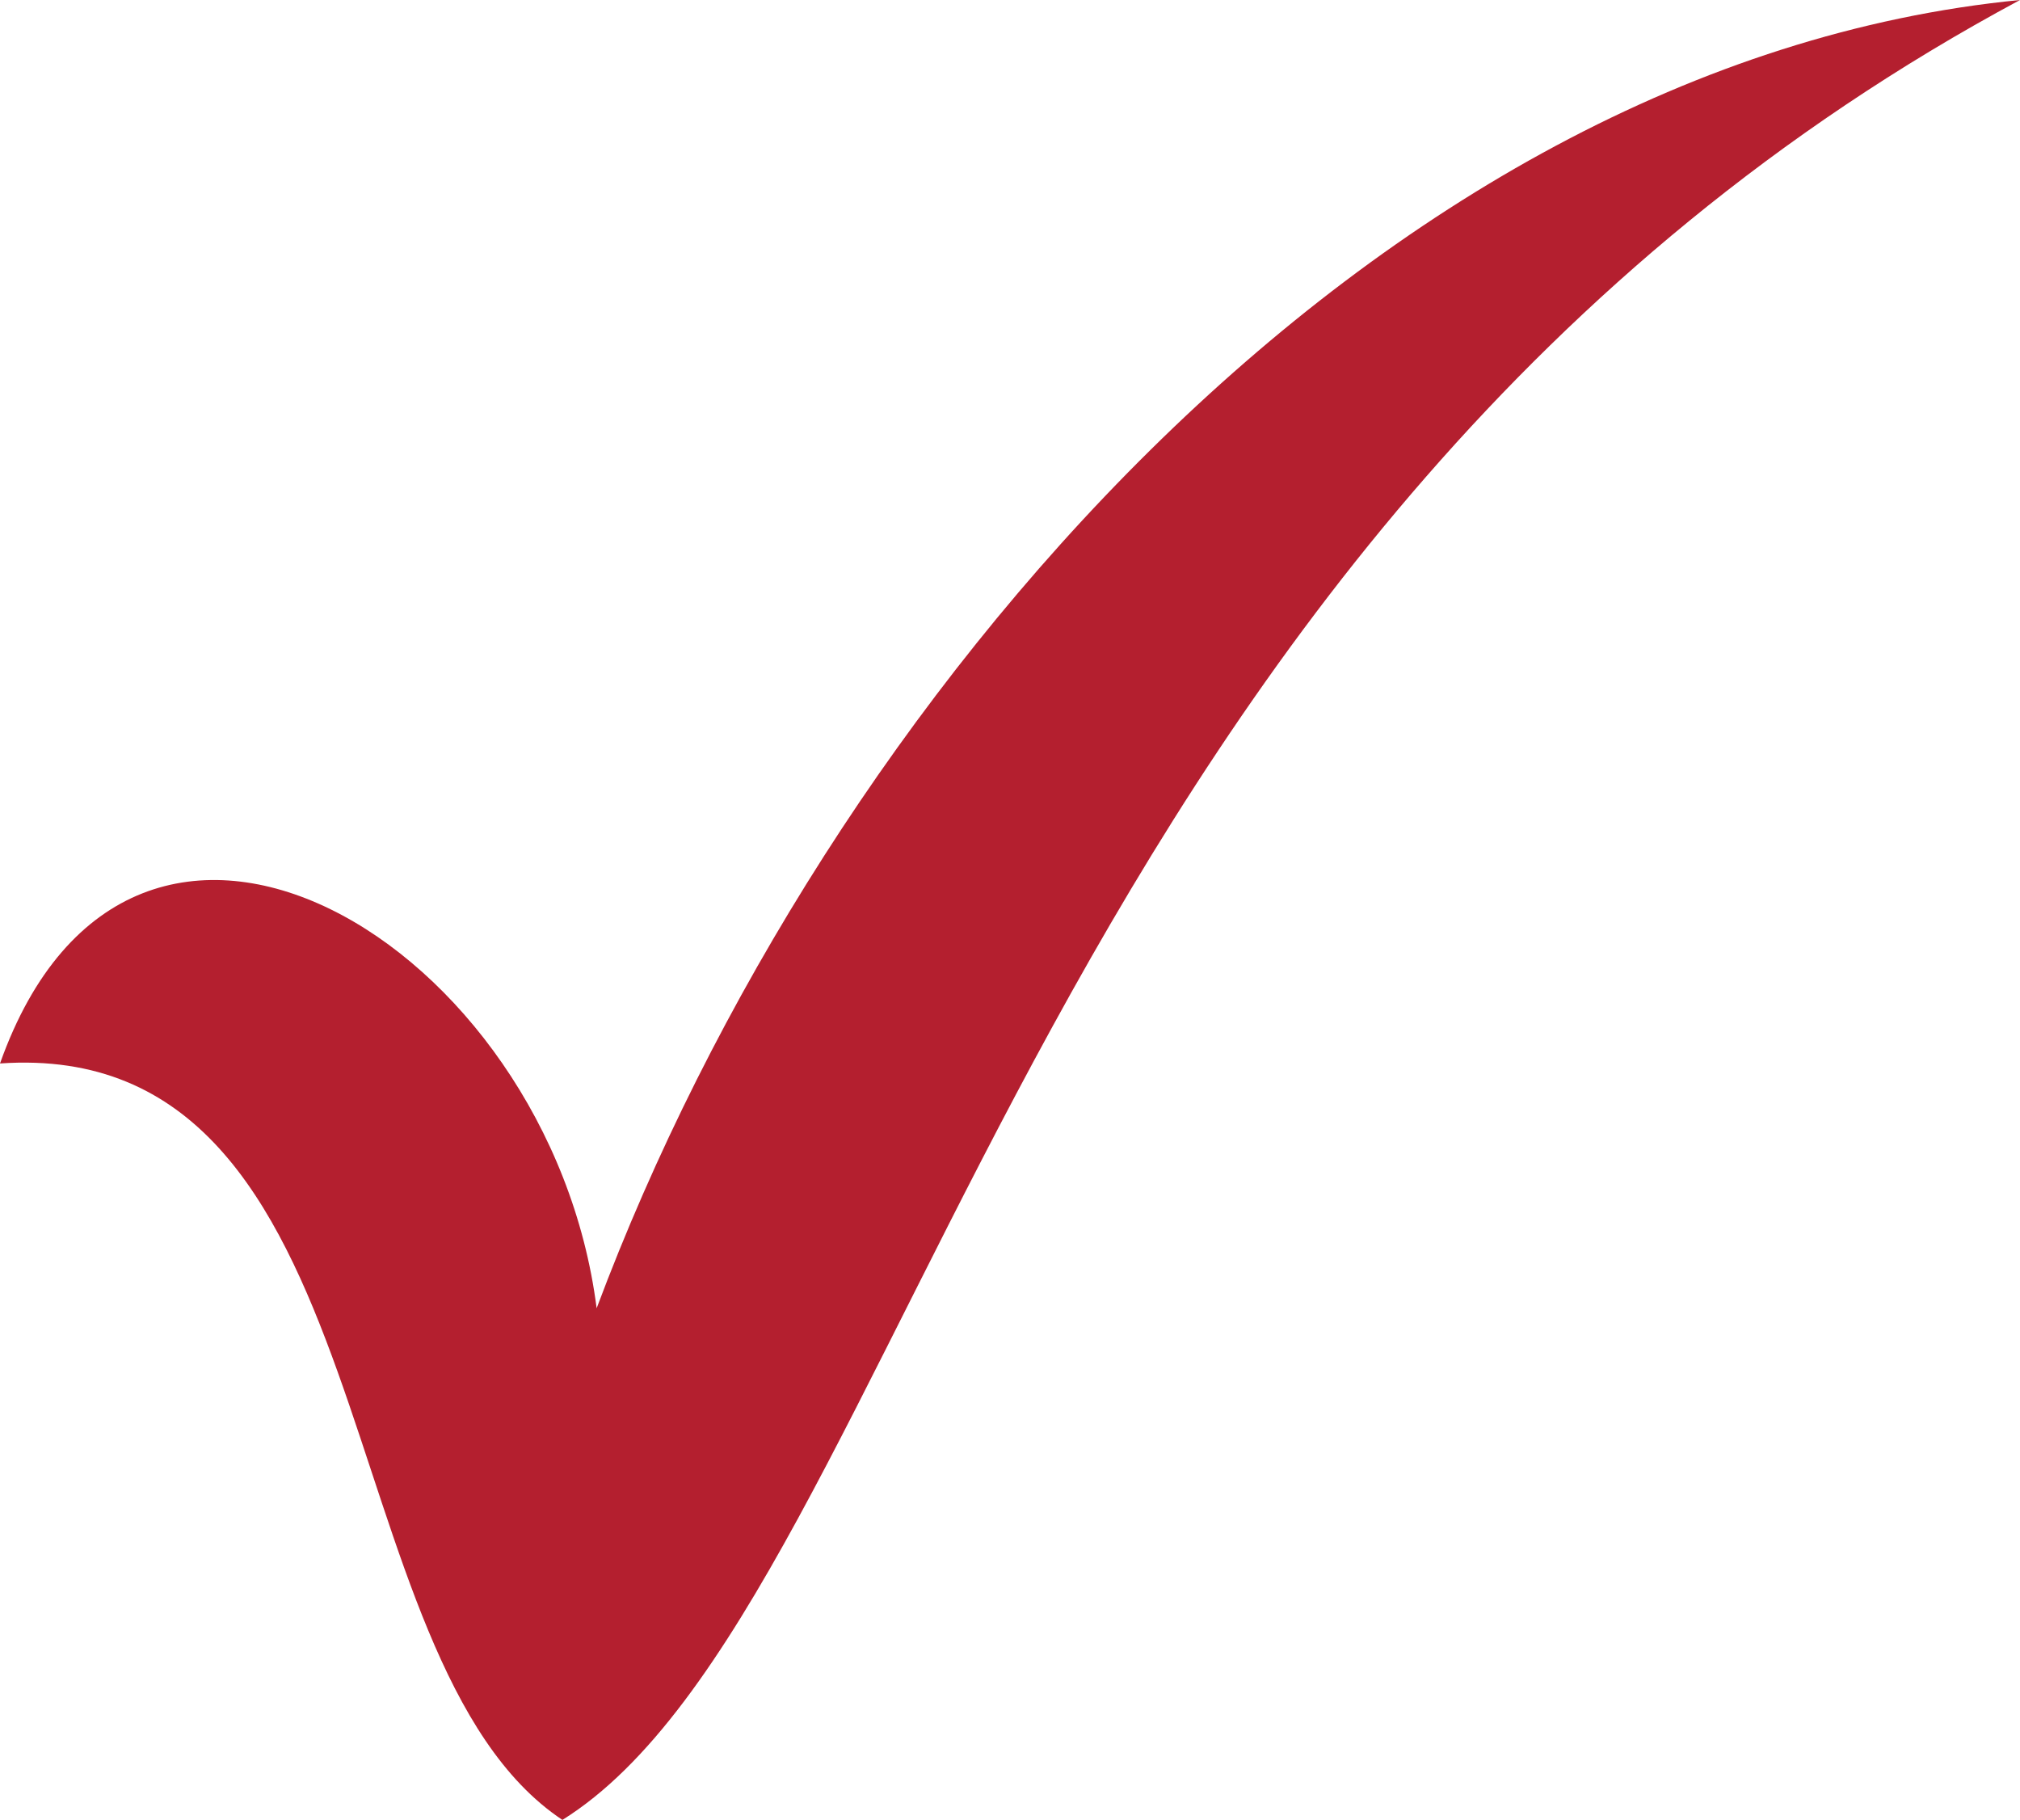 <?xml version="1.0" encoding="UTF-8"?>
<svg xmlns="http://www.w3.org/2000/svg" id="Layer_1" viewBox="0 0 2724.06 2453.71">
  <defs>
    <style>.checkmark-1{fill:#b41f2f;fill-rule:evenodd;}</style>
  </defs>
  <path class="checkmark-1" d="m0,1433.82c525.93-36.38,435.52,805.27,758.45,1019.89C1225.18,2162.2,1398.47,711.4,2724.06,0c-874.14,85.41-1612.36,943.72-1919.47,1763.84C741.71,1270.72,178.25,932.27,0,1433.82h0Z"></path>
</svg>
